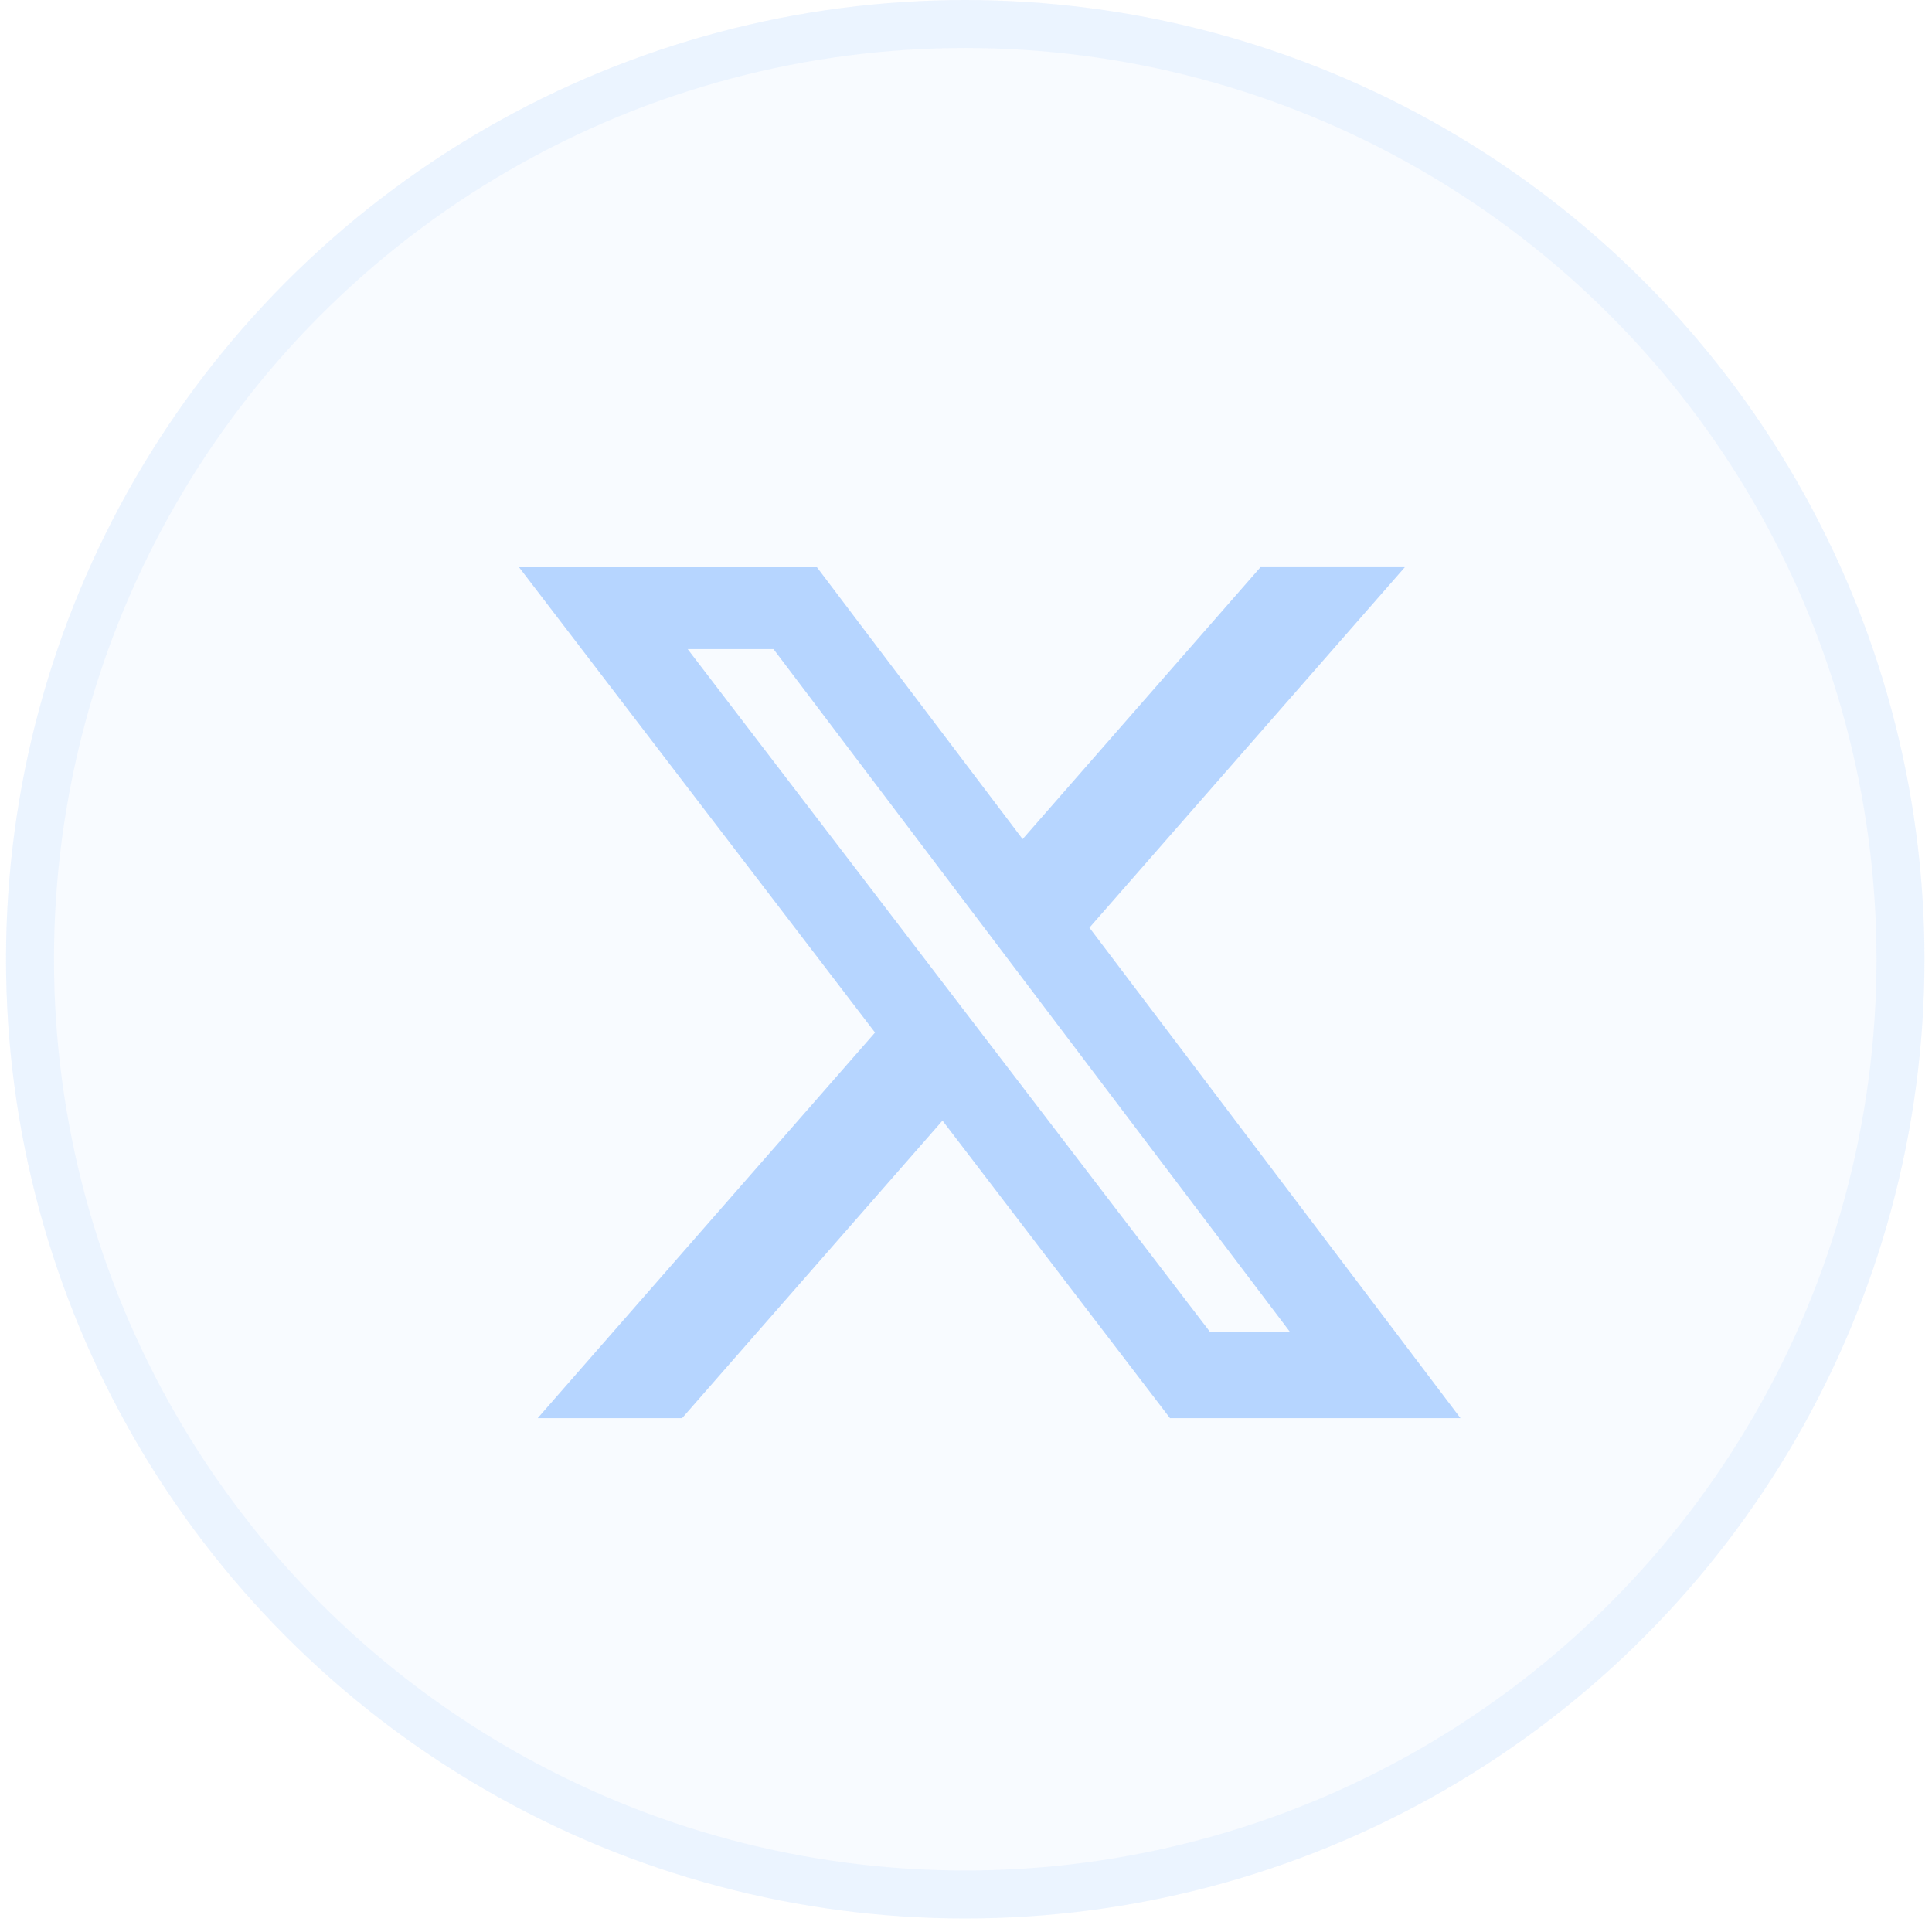 <svg width="36" height="36" viewBox="0 0 36 36" fill="none" xmlns="http://www.w3.org/2000/svg">
<g clip-path="url(#clip0_234_87923)">
<path d="M23.487 10.569H26.177L20.3 17.286L27.214 26.425H21.801L17.562 20.881L12.71 26.425H10.019L16.305 19.24L9.672 10.57H15.223L19.055 15.636L23.487 10.569ZM22.544 24.815H24.034L14.413 12.095H12.814L22.544 24.815Z" fill="#B6D5FF"/>
</g>
<circle cx="17.986" cy="17.874" r="17.874" fill="#B6D5FF" fill-opacity="0.1"/>
<circle cx="17.986" cy="17.874" r="17.427" stroke="#B6D5FF" stroke-opacity="0.19" stroke-width="0.894"/>
<defs>
<clipPath id="clip0_234_87923">
<rect width="17.542" height="17.542" fill="white" transform="translate(9.672 9.726)"/>
</clipPath>
</defs>
</svg>
